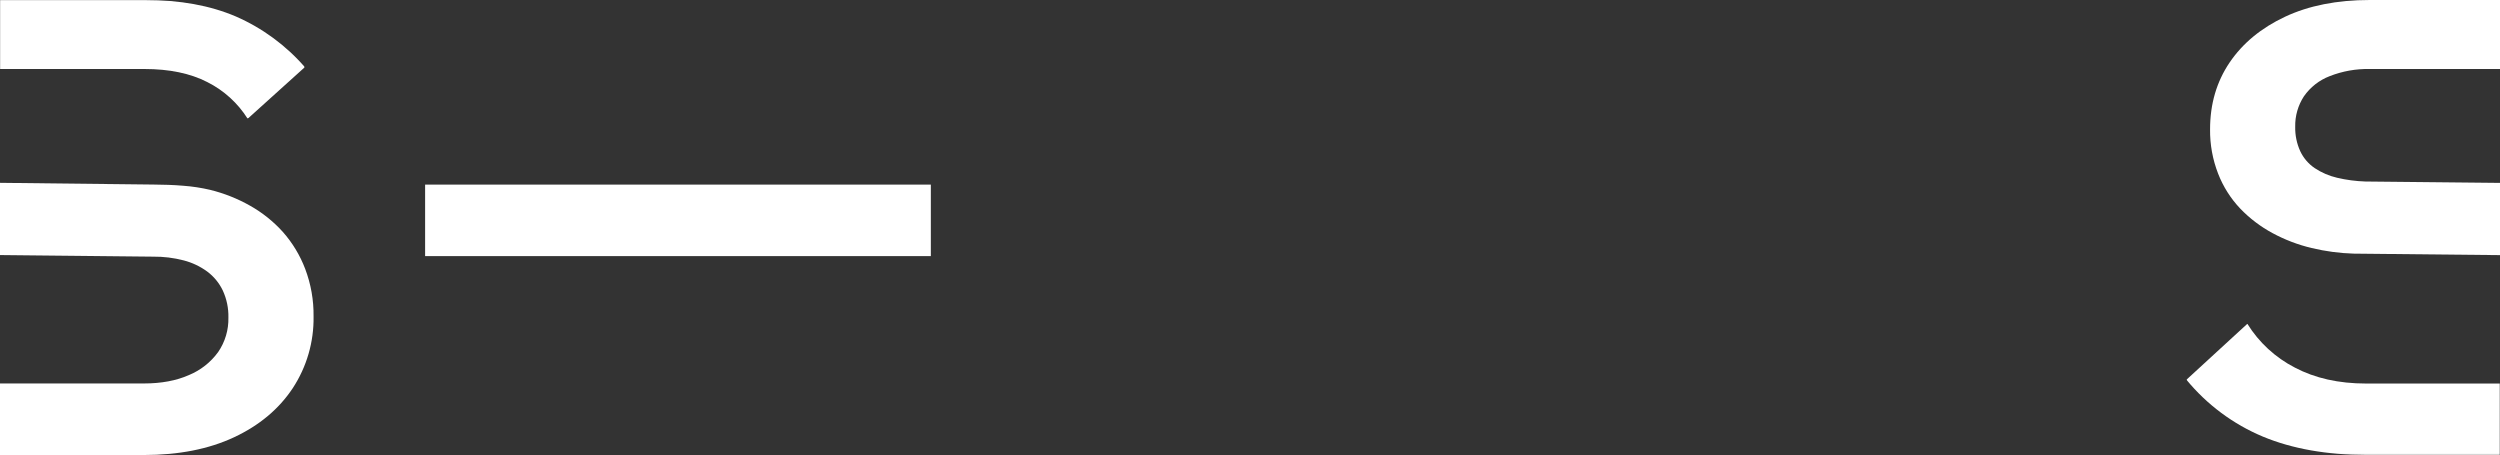 <?xml version="1.0" encoding="UTF-8"?>
<svg width="1923px" height="350px" viewBox="0 0 1923 350" version="1.1" xmlns="http://www.w3.org/2000/svg" xmlns:xlink="http://www.w3.org/1999/xlink">
    <rect x="0" y="0" width="1923" height="350" fill="#333333" stroke="none"/>
    <title>547F3CD0-6260-4667-AC9A-6DE2744B8E44</title>
    <defs>
        <polygon id="path-1" points="0 0 234.492 0 234.492 91.332 0 91.332"></polygon>
        <polygon id="path-3" points="0 0 241.193 0 241.193 100.888 0 100.888"></polygon>
    </defs>
    <g id="Page---News" stroke="none" stroke-width="1" fill="none" fill-rule="evenodd">
        <g id="Desktop-News-Page" transform="translate(2, -4442)">
            <g id="Group-20" transform="translate(-2, 3946)">
                <g id="Group-13-Copy" transform="translate(0, 496)">
                    <polygon id="Fill-1" fill="#FFFFFF" points="327 197 716 197 716 142 327 142"></polygon>
                    <g id="Group-12">
                        <g id="Group-4">
                            <mask id="mask-2" fill="white">
                                <use xlink:href="#path-1"></use>
                            </mask>
                            <g id="Clip-3"></g>
                            <path d="M0,53.078 L111.157,53.078 C130.276,53.078 146.366,56.425 159.431,63.123 C172.17,69.512 182.916,79.268 190.505,91.332 L234.492,51.642 C219.912,34.874 201.785,21.562 181.424,12.67 C161.675,4.223 138.412,0 111.629,0 L0,0 L0,53.078 Z" id="Fill-2" fill="#FFFFFF" mask="url(#mask-2)"></path>
                        </g>
                        <path d="M234.737,206.798 C230.767,196.348 224.933,186.708 217.52,178.343 C210.294,170.341 201.822,163.562 192.429,158.27 C182.759,152.787 172.38,148.664 161.583,146.02 C154.771,144.428 147.844,143.374 140.867,142.87 C133.36,142.222 125.819,142.03 118.278,141.96 L0,140.63 L0,196.192 L117.841,197.417 C125.742,197.332 133.621,198.298 141.269,200.287 C147.816,201.975 153.98,204.897 159.431,208.898 C164.536,212.718 168.636,217.719 171.381,223.475 C174.382,229.992 175.853,237.109 175.685,244.282 C175.913,253.736 173.15,263.02 167.794,270.812 C162.083,278.672 154.306,284.795 145.328,288.505 C135.6,292.81 124.052,294.962 110.685,294.962 L0,294.962 L0,350 L110.685,350 C137.455,350 160.556,345.455 179.989,336.368 C199.423,327.28 214.481,314.69 225.166,298.603 C235.93,282.219 241.513,262.974 241.193,243.373 C241.354,230.885 239.165,218.475 234.737,206.798" id="Fill-5" fill="#FFFFFF"></path>
                        <path d="M1723.169,160.423 C1730.42,167.977 1738.808,174.349 1748.032,179.305 C1757.521,184.438 1767.646,188.298 1778.144,190.785 C1788.723,193.319 1799.534,194.761 1810.408,195.09 L1923,196.245 L1923,140.683 L1819.489,139.615 C1812.161,139.382 1804.876,138.422 1797.741,136.745 C1791.604,135.326 1785.775,132.818 1780.524,129.343 C1775.651,126.061 1771.767,121.51 1769.291,116.183 C1766.649,110.331 1765.345,103.964 1765.477,97.545 C1765.293,89.24 1767.622,81.07 1772.16,74.112 C1777.063,67.056 1783.978,61.642 1792.002,58.572 C1801.819,54.717 1812.303,52.85 1822.848,53.078 L1923,53.078 L1923,0 L1822.848,0 C1797.653,0 1775.898,4.305 1757.586,12.915 C1739.272,21.525 1725.087,33.238 1715.033,48.055 C1705.001,62.872 1699.986,80.005 1699.986,99.453 C1699.844,111.139 1701.953,122.742 1706.197,133.63 C1710.063,143.577 1715.828,152.677 1723.169,160.423" id="Fill-7" fill="#FFFFFF"></path>
                        <g id="Group-11" transform="translate(1681.807, 249.06)">
                            <mask id="mask-4" fill="white">
                                <use xlink:href="#path-3"></use>
                            </mask>
                            <g id="Clip-10"></g>
                            <path d="M241.193,45.955 L138.172,45.955 C117.176,45.955 98.927,41.872 83.425,33.705 C68.405,25.993 55.766,14.343 46.856,0 L0,43.032 C15.747,62.188 35.935,77.207 58.807,86.782 C81.425,96.175 108.037,100.875 138.644,100.888 L241.193,100.888 L241.193,45.955 Z" id="Fill-9" fill="#FFFFFF" mask="url(#mask-4)"></path>
                        </g>
                    </g>
                </g>
            </g>
        </g>
    </g>
</svg>